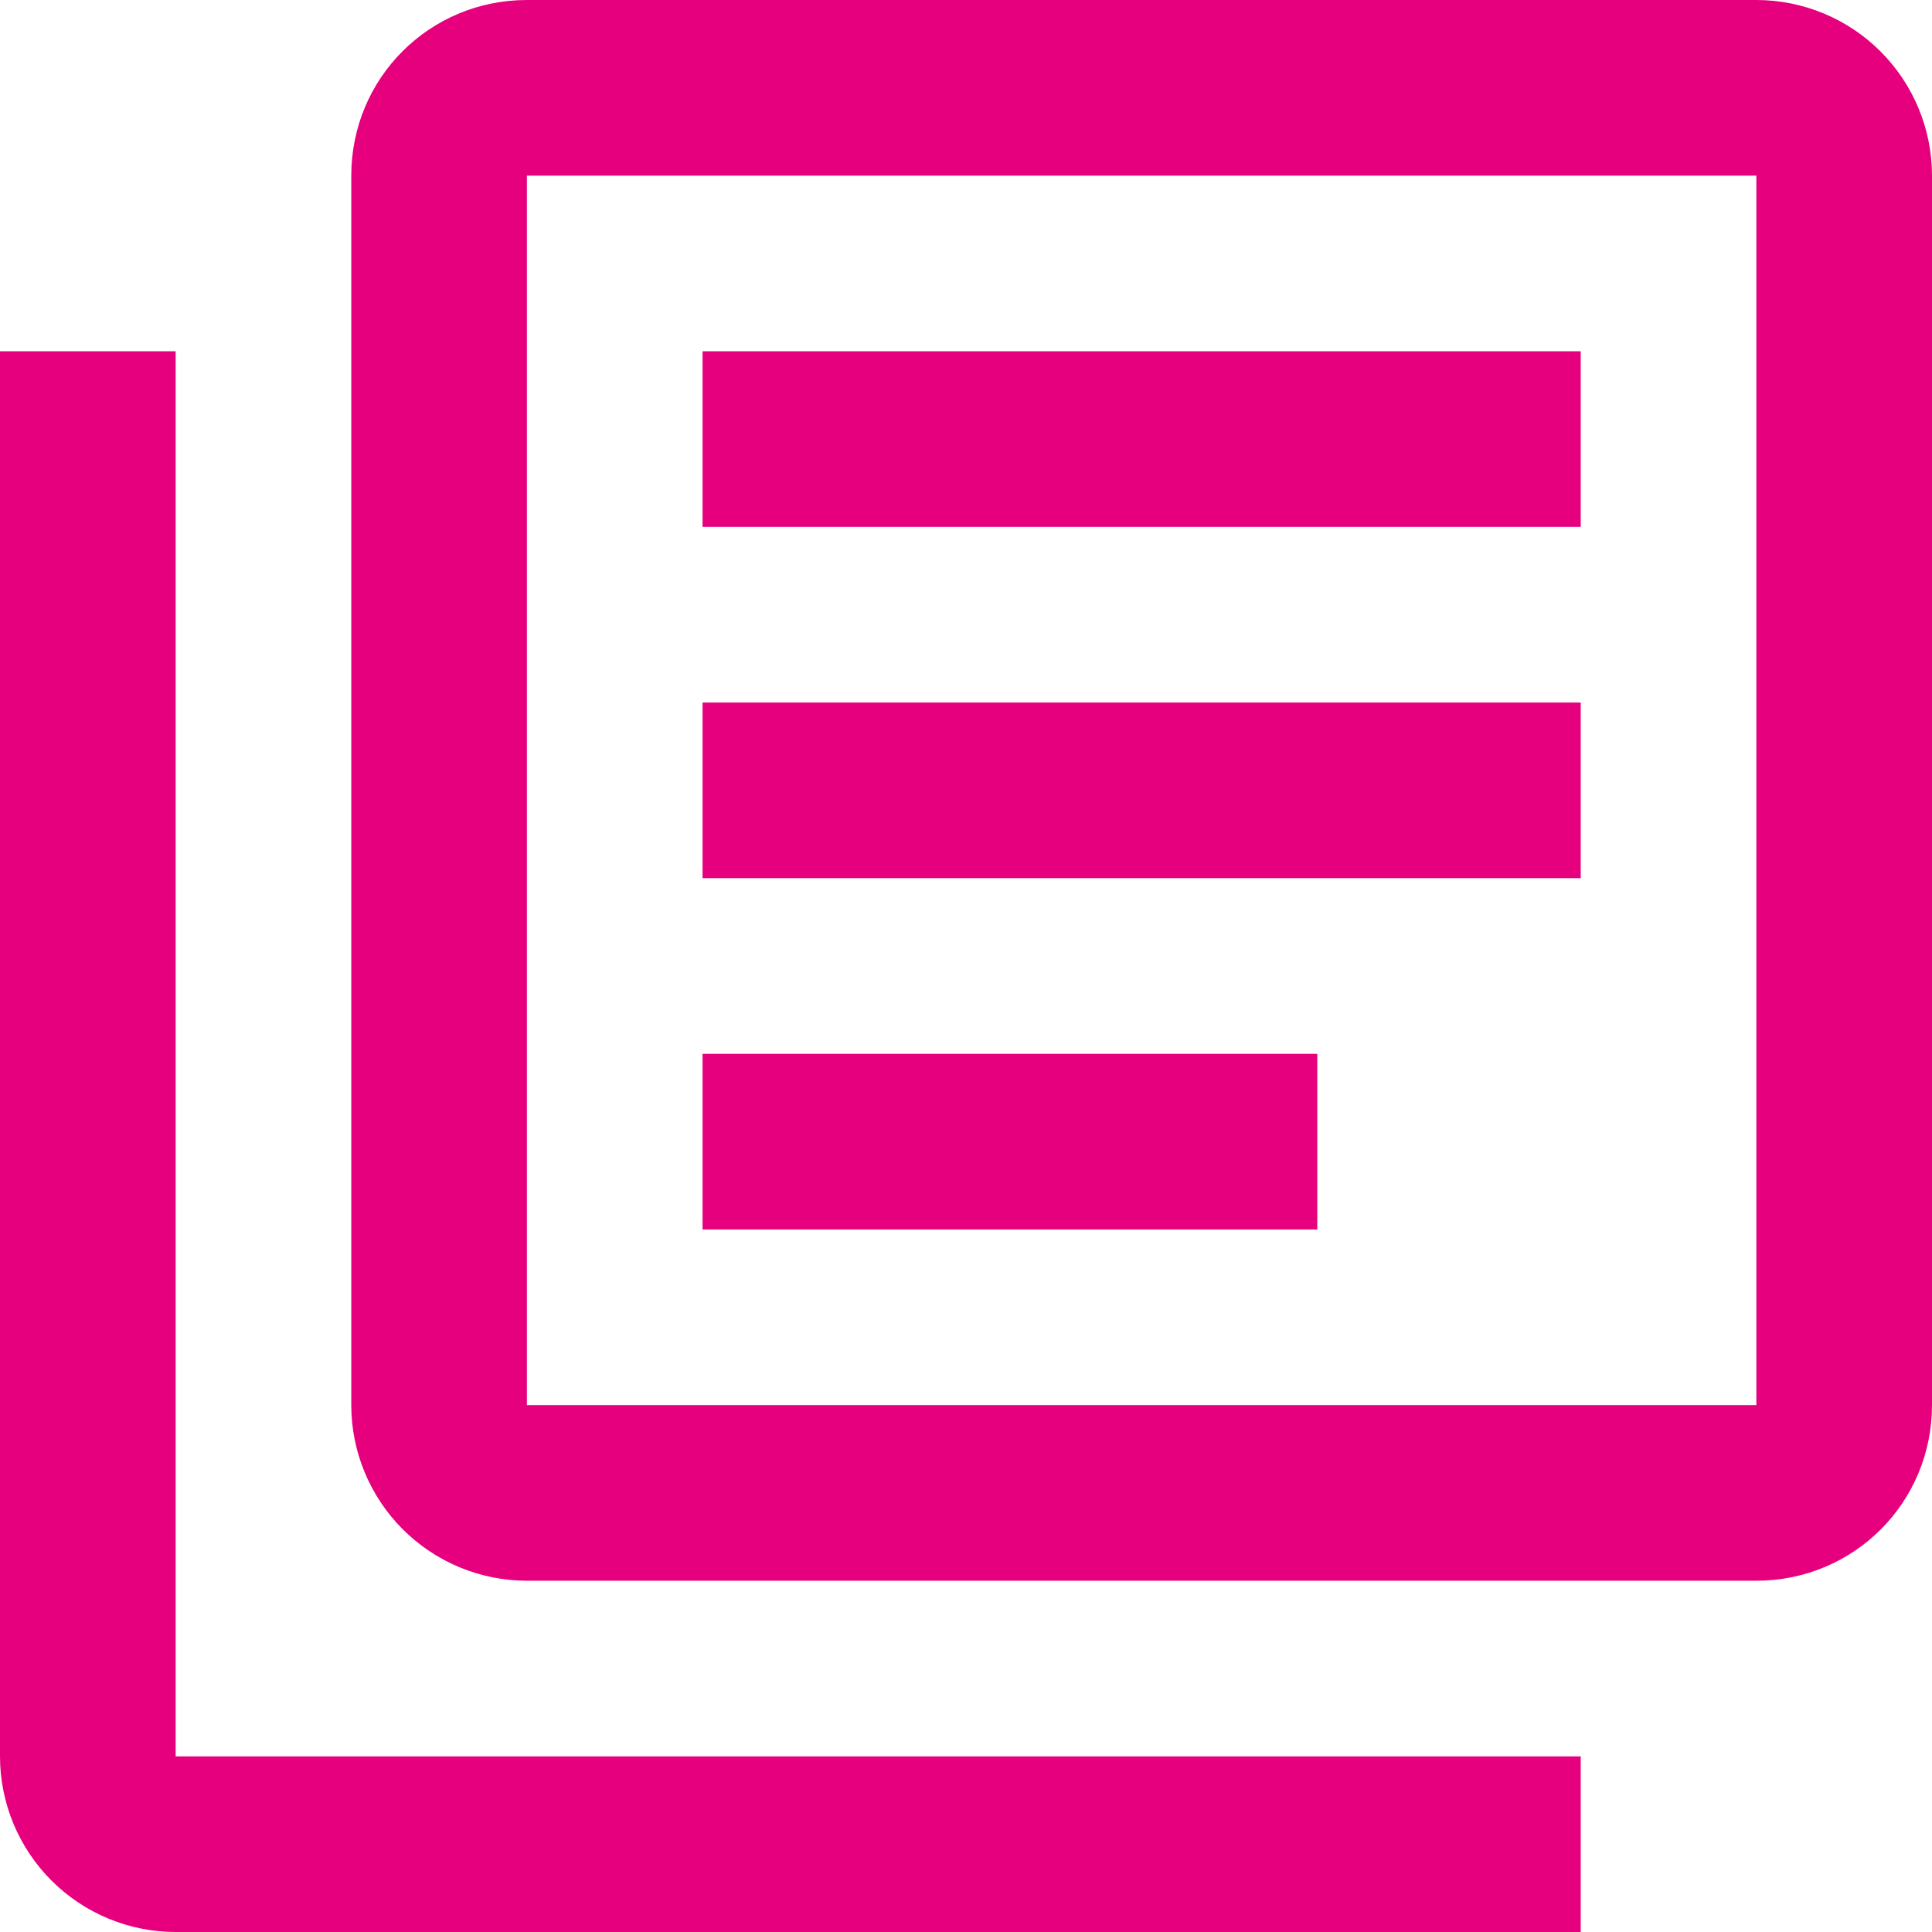 <svg width="22" height="22" viewBox="0 0 22 22" fill="none" xmlns="http://www.w3.org/2000/svg">
<path d="M15 14H8V12H15V14ZM18 10H8V8H18V10ZM18 6H8V4H18V6ZM2 4V20H18V22H2C1.47 22 0.961 21.789 0.586 21.414C0.211 21.039 0 20.53 0 20V4H2ZM20 0C20.53 0 21.039 0.211 21.414 0.586C21.789 0.961 22 1.47 22 2V16C22 17.11 21.11 18 20 18H6C5.47 18 4.961 17.789 4.586 17.414C4.211 17.039 4 16.53 4 16V2C4 0.89 4.89 0 6 0H20ZM6 2V16H20V2H6Z" fill="#E6007E"/>
</svg>
